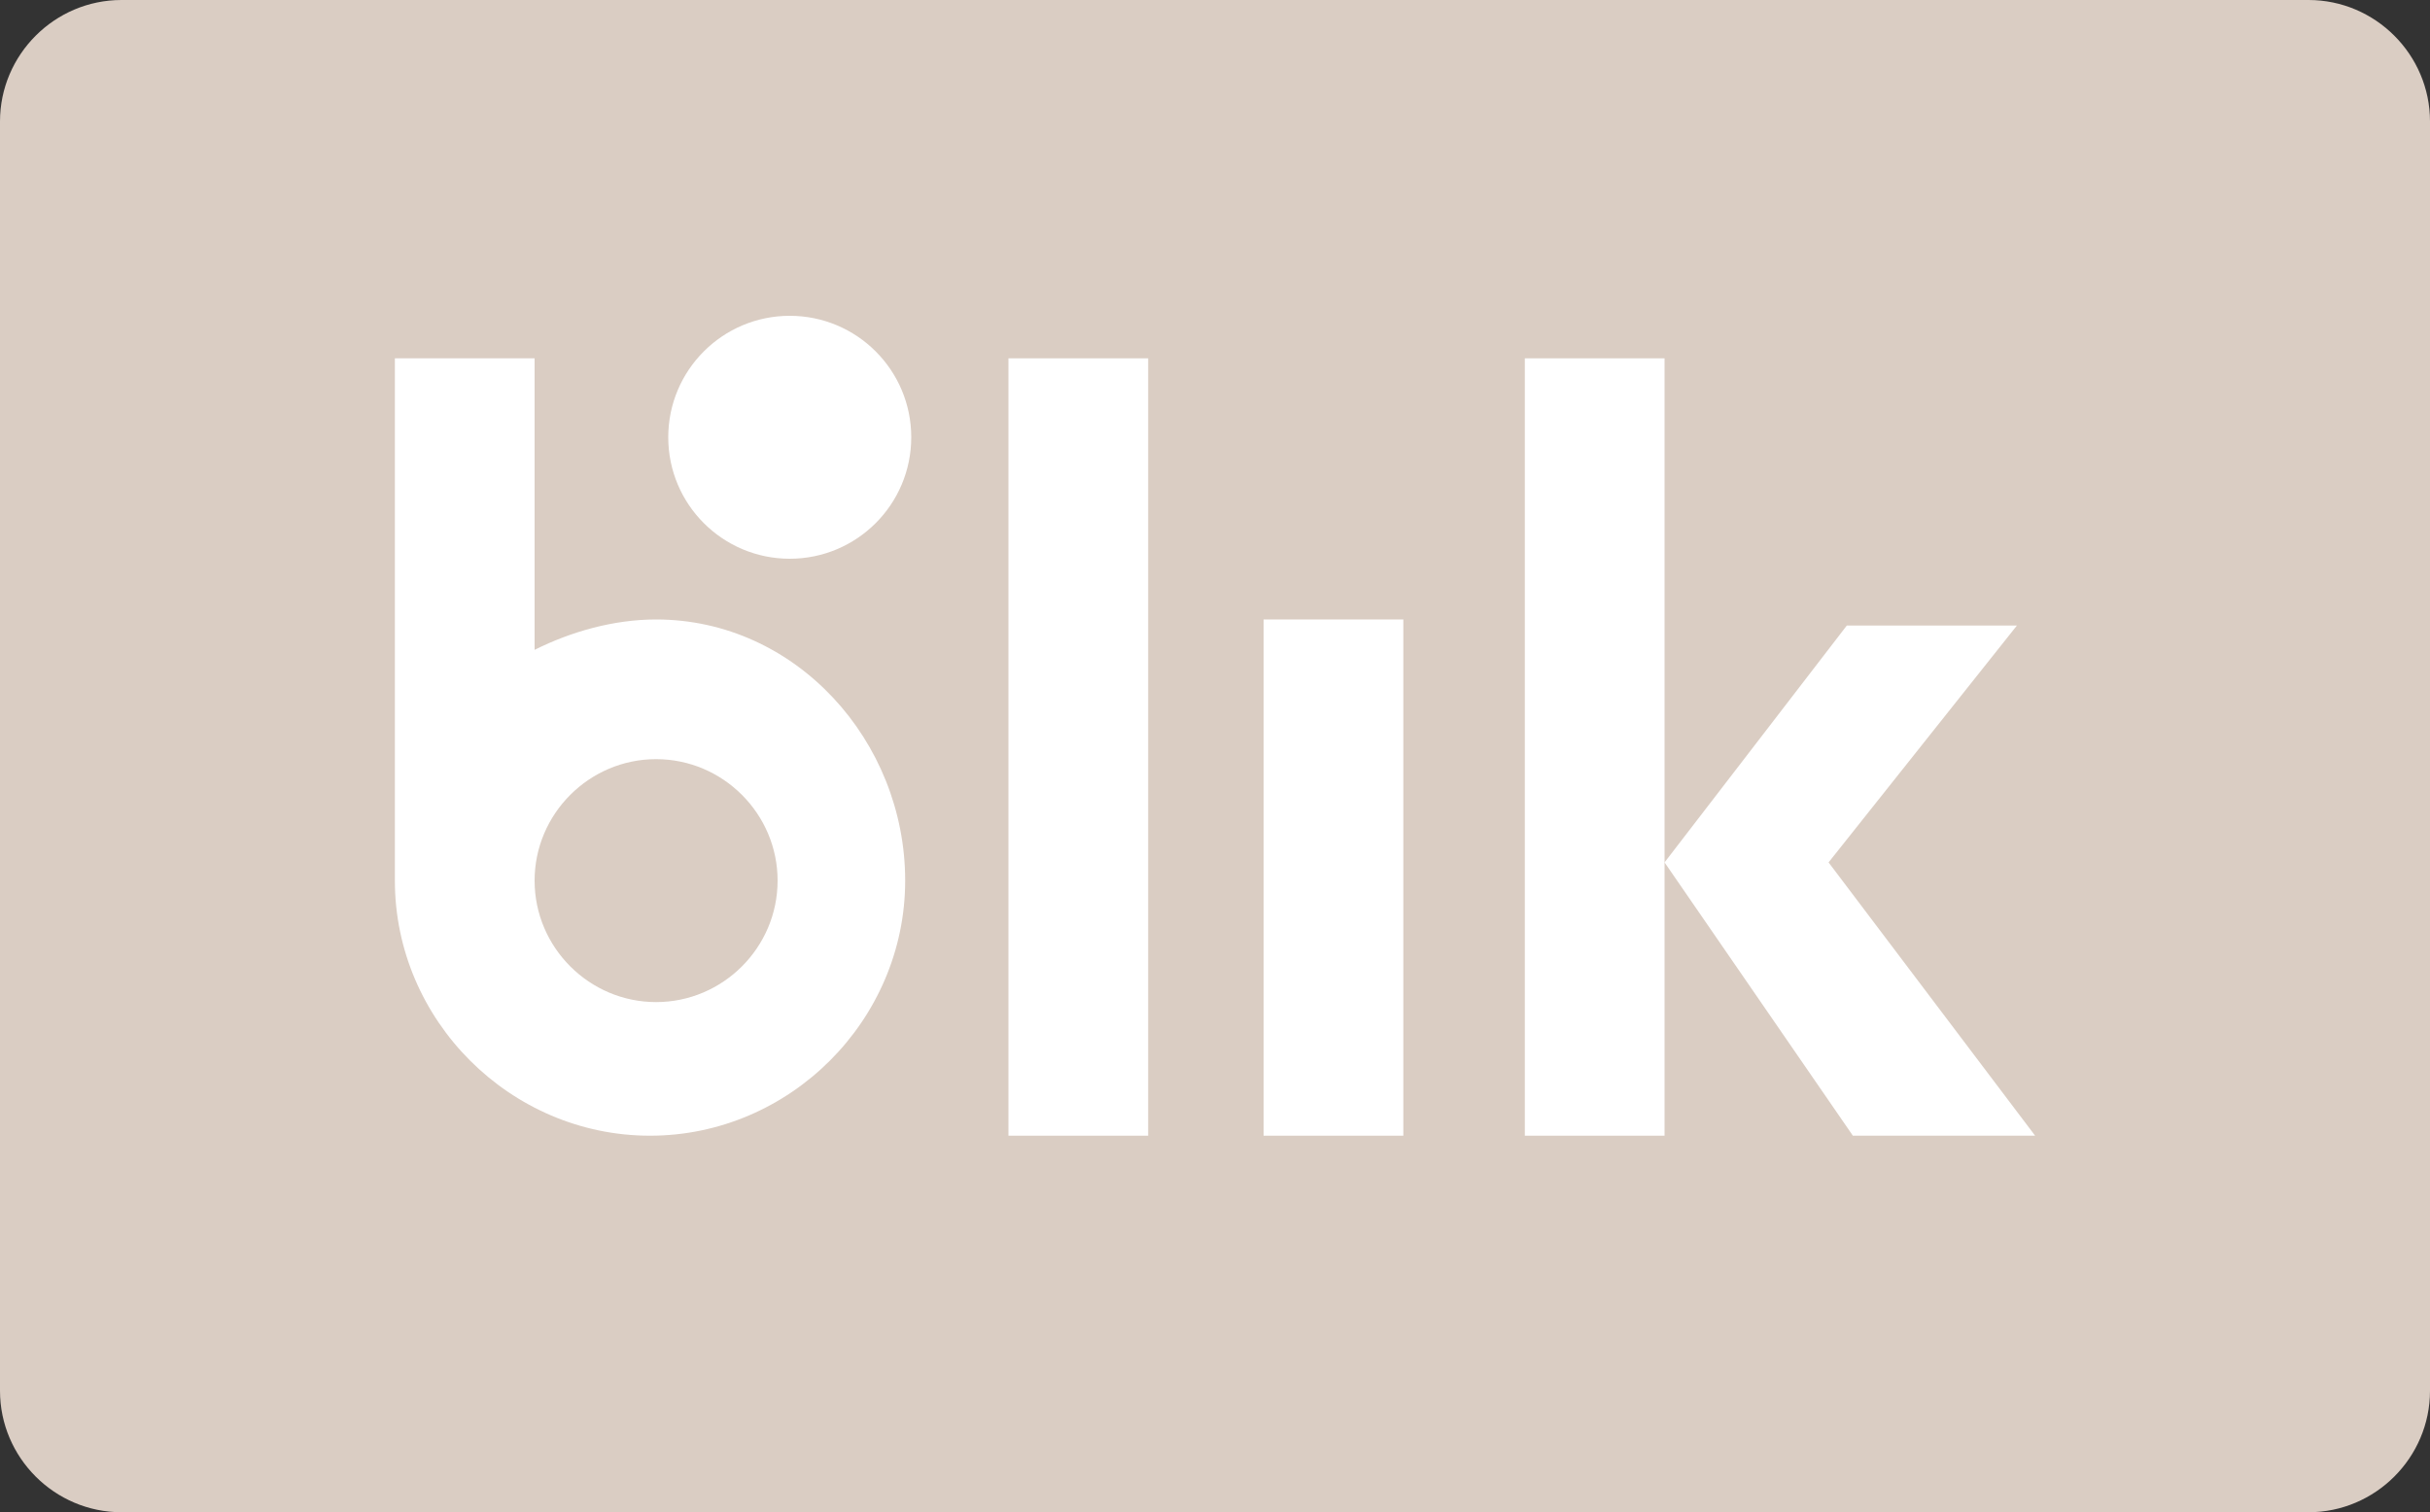 <?xml version="1.0" encoding="utf-8"?>
<!-- Generator: Adobe Illustrator 25.0.0, SVG Export Plug-In . SVG Version: 6.00 Build 0)  -->
<svg version="1.1" id="Warstwa_1" xmlns="http://www.w3.org/2000/svg" xmlns:xlink="http://www.w3.org/1999/xlink" x="0px" y="0px"
	 viewBox="0 0 40 24.9" style="enable-background:new 0 0 40 24.9;" xml:space="preserve">
<rect x="0" y="0" width="40" height="24.9" fill="#333333" stroke="none"/>
<style type="text/css">
	.st0{fill:#DACDC3;}
	.st1{fill:#FFFFFF;}
</style>
<g>
	<path class="st0" d="M2,0h36c1.1,0,2,0.9,2,2v20.9c0,1.1-0.9,2-2,2H2c-1.1,0-2-0.9-2-2V2C0,0.9,0.9,0,2,0z"/>
	<g>
		<circle class="st1" cx="13" cy="7.2" r="2"/>
		<path class="st1" d="M10.8,10.2c-0.7,0-1.4,0.2-2,0.5l0,0V5.9H6.5v8.3h0c0,0.1,0,0.2,0,0.3c0,2.3,1.9,4.2,4.2,4.2s4.2-1.9,4.2-4.2
			S13.1,10.2,10.8,10.2L10.8,10.2z M10.8,16.5c-1.1,0-2-0.9-2-2c0-1.1,0.9-2,2-2c1.1,0,2,0.9,2,2C12.8,15.6,11.9,16.5,10.8,16.5
			C10.8,16.5,10.8,16.5,10.8,16.5L10.8,16.5z"/>
		<rect x="16.6" y="5.9" class="st1" width="2.3" height="12.8"/>
		<rect x="20.8" y="10.2" class="st1" width="2.3" height="8.5"/>
		<polygon class="st1" points="25.1,5.9 25.1,18.7 27.4,18.7 27.4,14.2 27.4,5.9 		"/>
		<polygon class="st1" points="30.1,14.2 33.2,10.3 30.4,10.3 27.4,14.2 30.5,18.7 33.5,18.7 		"/>
	</g>
</g>
</svg>
